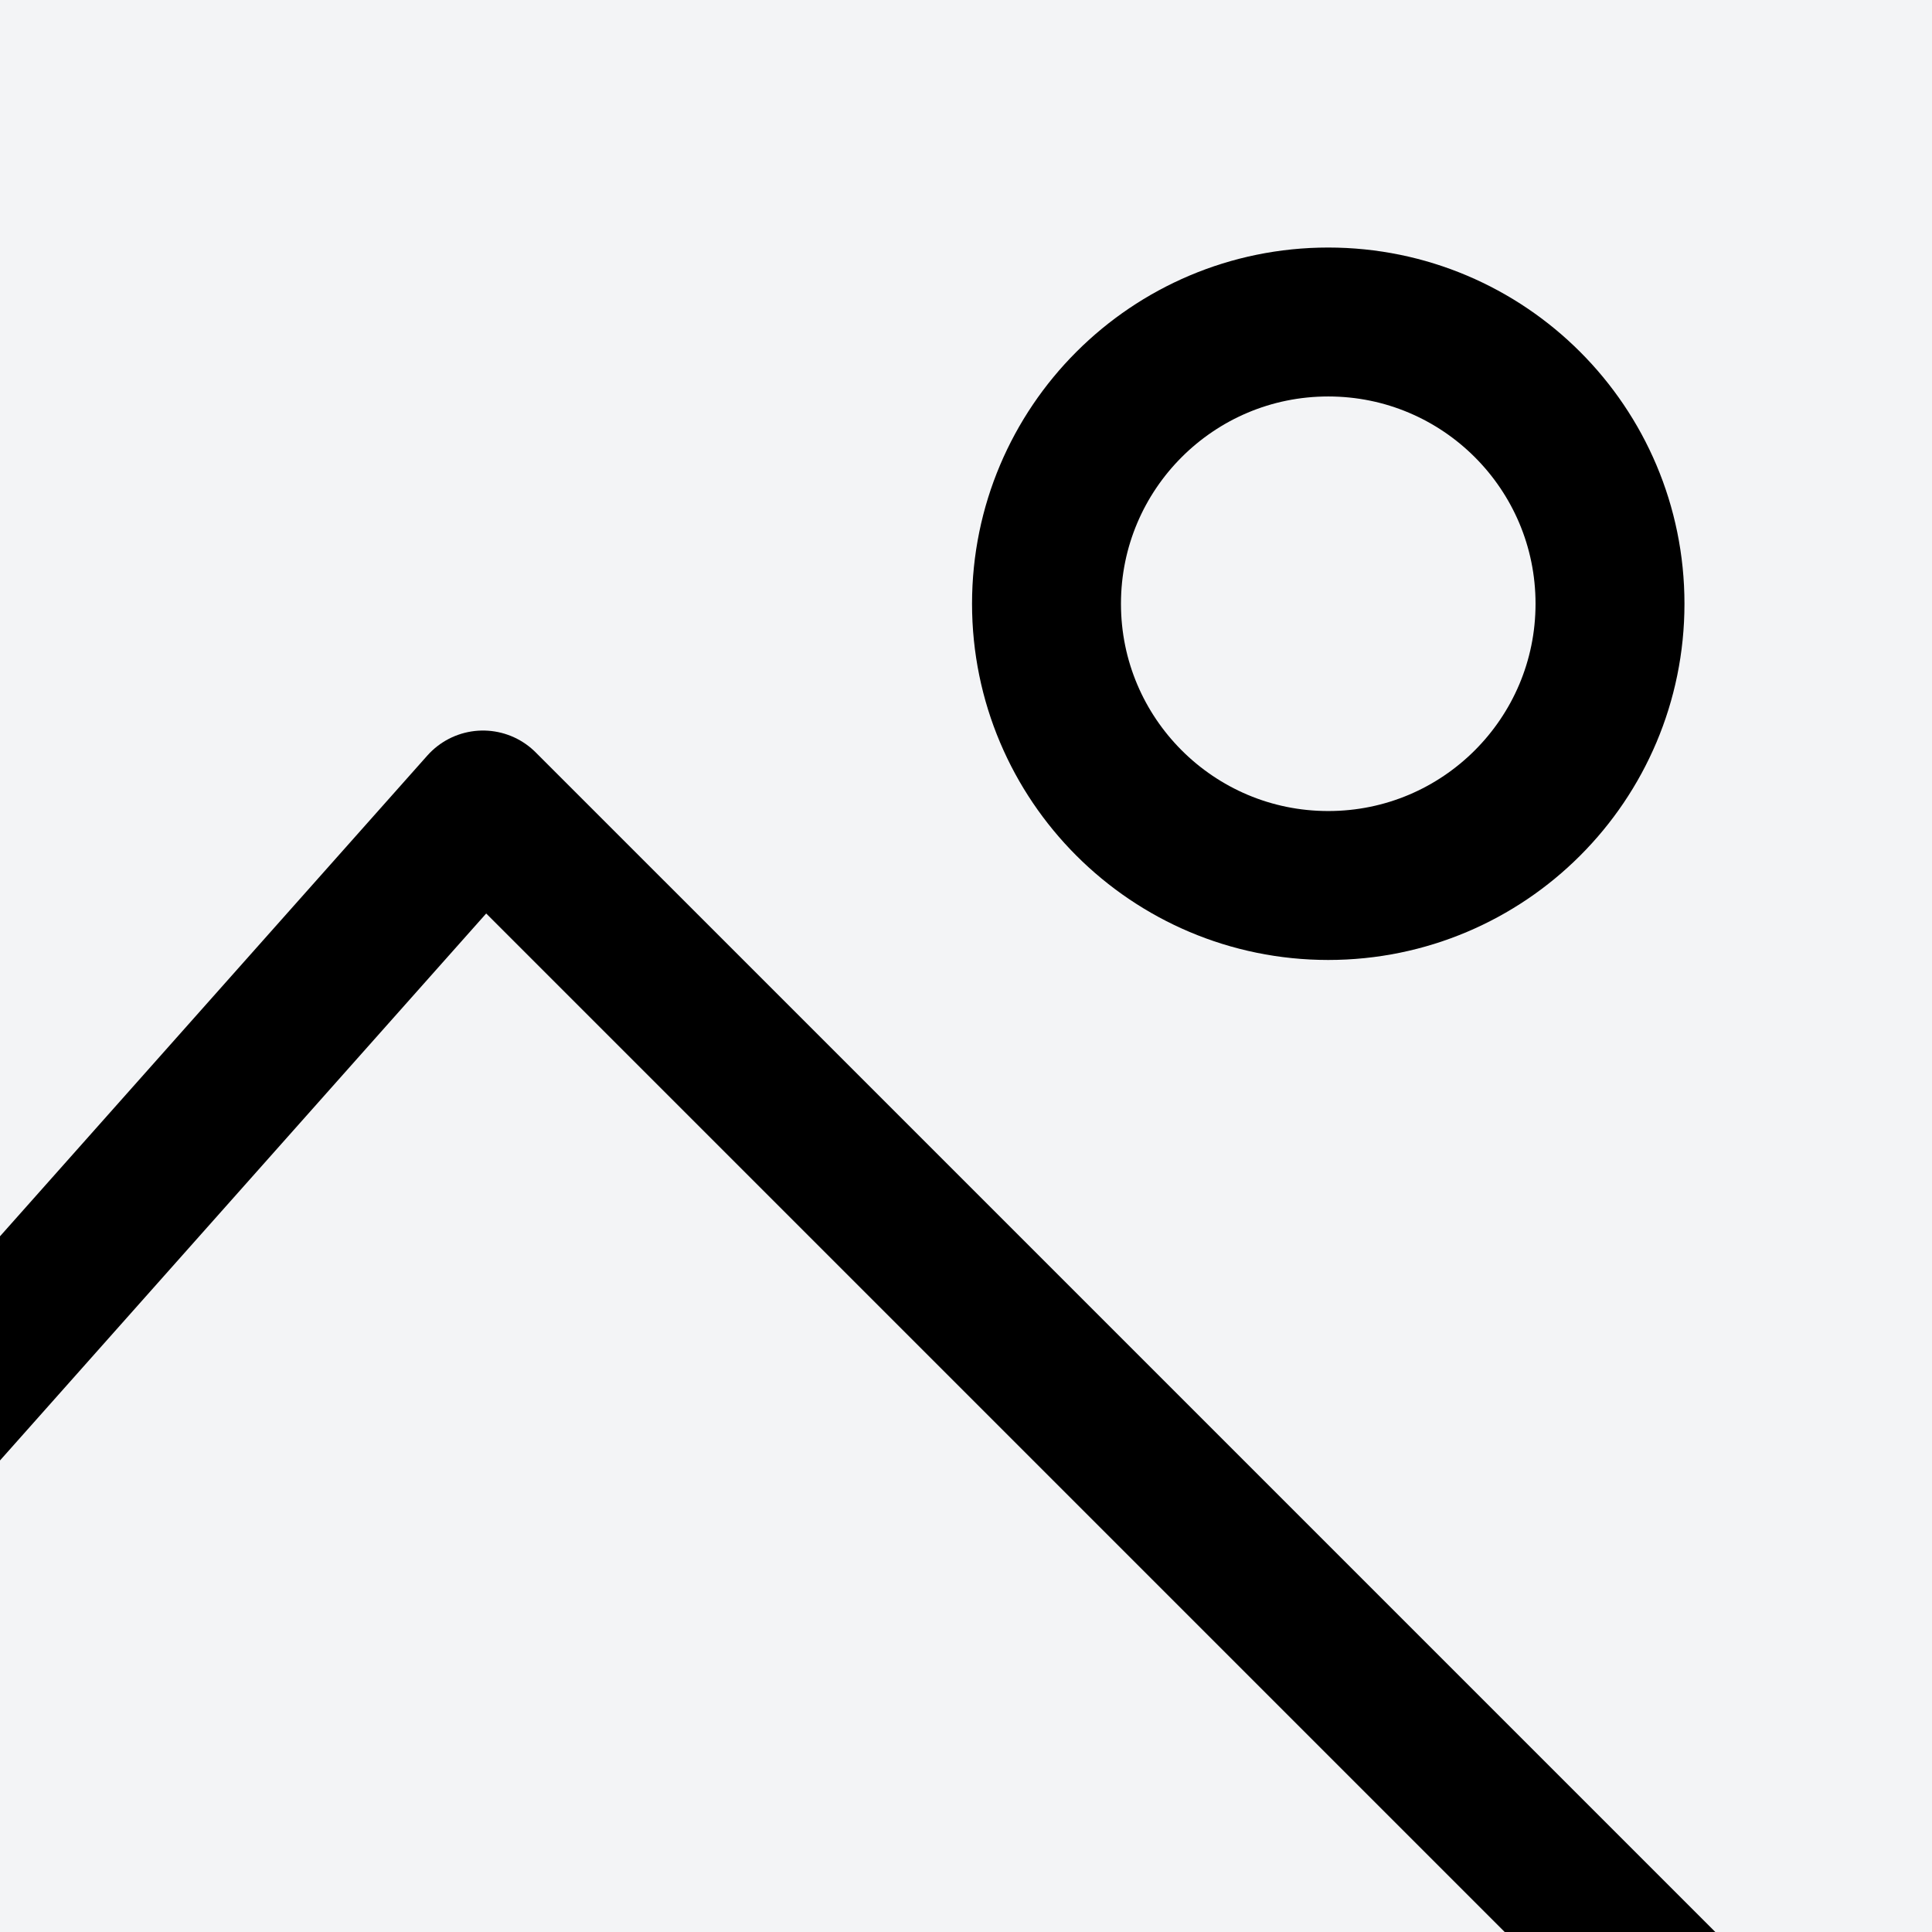<svg width="48" height="48" viewBox="0 0 48 48" fill="none" xmlns="http://www.w3.org/2000/svg">
<rect width="48" height="48" fill="#F3F4F6"/>
<g clip-path="url(#clip0_194_1790)">
<g clip-path="url(#clip1_194_1790)">
<path d="M46 -4H2C-1.314 -4 -4 -1.314 -4 2V46C-4 49.314 -1.314 52 2 52H46C49.314 52 52 49.314 52 46V2C52 -1.314 49.314 -4 46 -4Z" stroke="black" stroke-width="3.7" stroke-linejoin="round"/>
<path d="M-4 38L12 20L44 52" stroke="black" stroke-width="3.7" stroke-linejoin="round"/>
<path d="M33 22C36.866 22 40 18.866 40 15C40 11.134 36.866 8 33 8C29.134 8 26 11.134 26 15C26 18.866 29.134 22 33 22Z" stroke="black" stroke-width="3.7" stroke-linejoin="round"/>
</g>
</g>
<defs>
<clipPath id="clip0_194_1790">
<rect width="48" height="48" fill="white"/>
</clipPath>
<clipPath id="clip1_194_1790">
<rect width="48" height="48" fill="white"/>
</clipPath>
</defs>
</svg>
